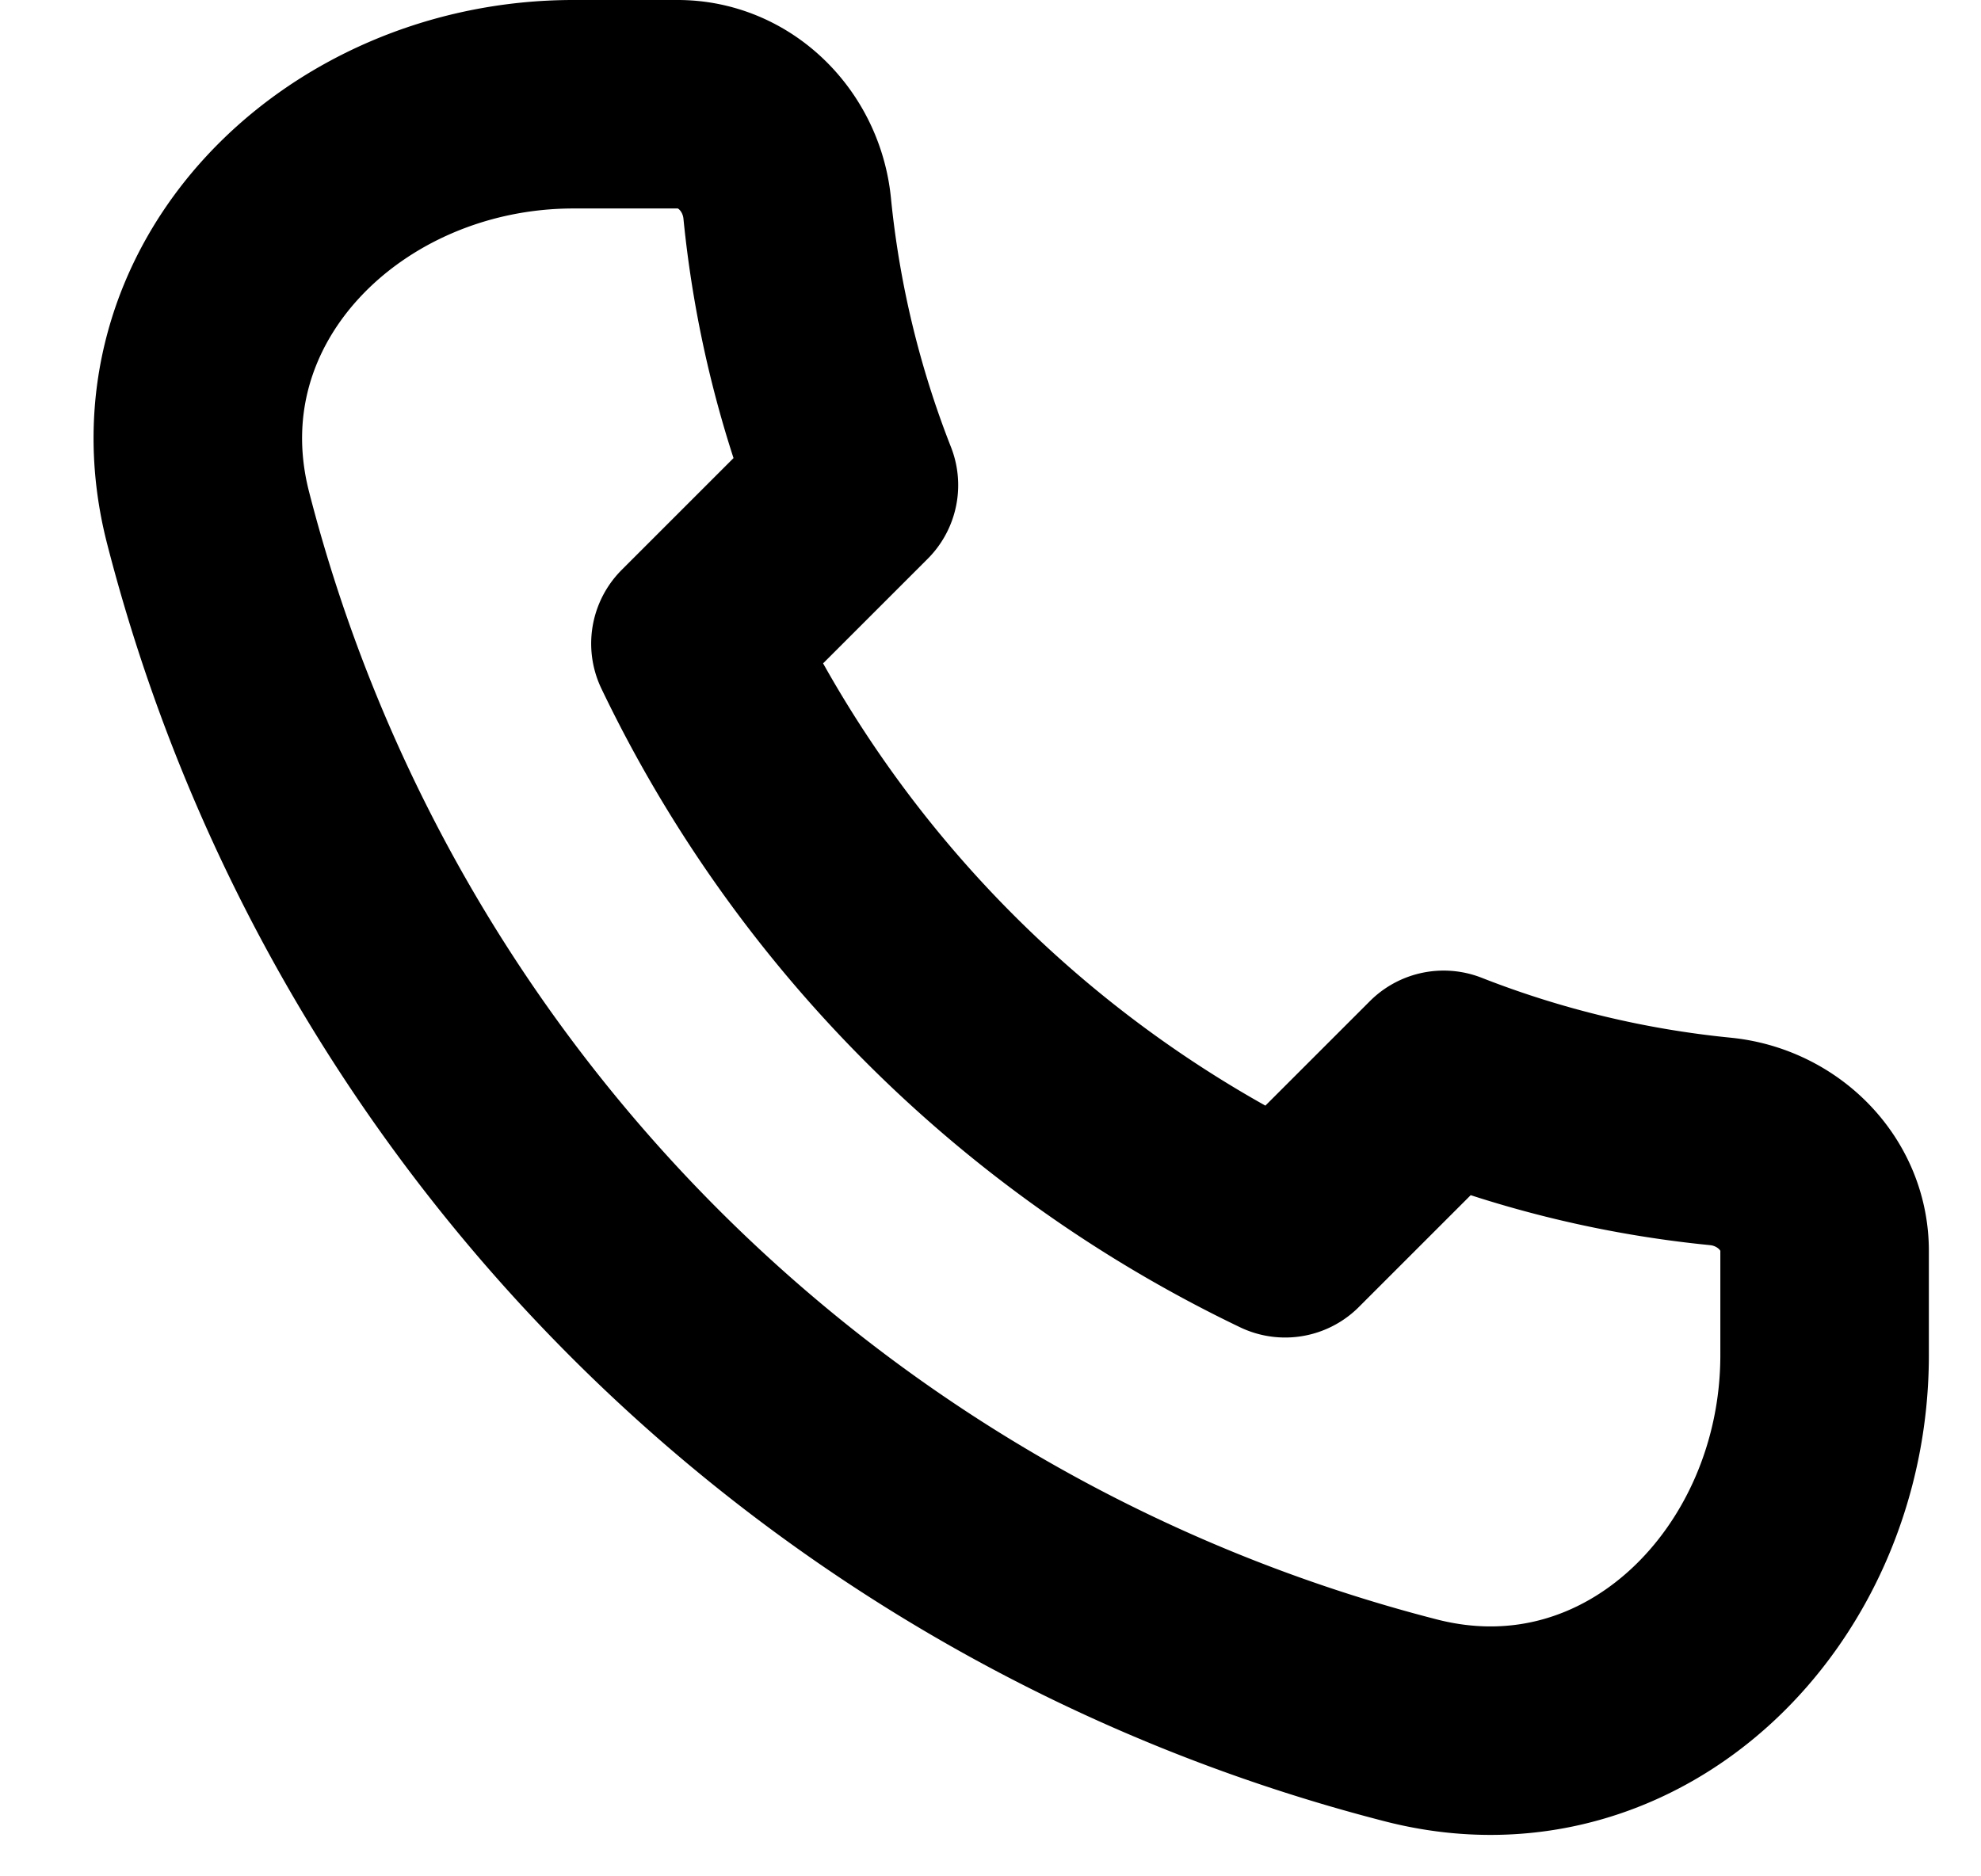 <svg width="19" height="18" fill="none" xmlns="http://www.w3.org/2000/svg"><path d="M1.994 4.96A16.027 16.027 0 0013.54 16.506c2.141.545 3.96-1.297 3.96-3.506v-1c0-.552-.449-.995-.998-1.05a9.94 9.94 0 01-2.656-.639l-1.52 1.52A12.049 12.049 0 016.67 6.174l1.52-1.52a9.94 9.94 0 01-.64-2.656C7.495 1.448 7.052 1 6.5 1h-1C3.29 1 1.449 2.819 1.994 4.96z" stroke="#000" stroke-width="2" stroke-linecap="round" stroke-linejoin="round"/></svg>
